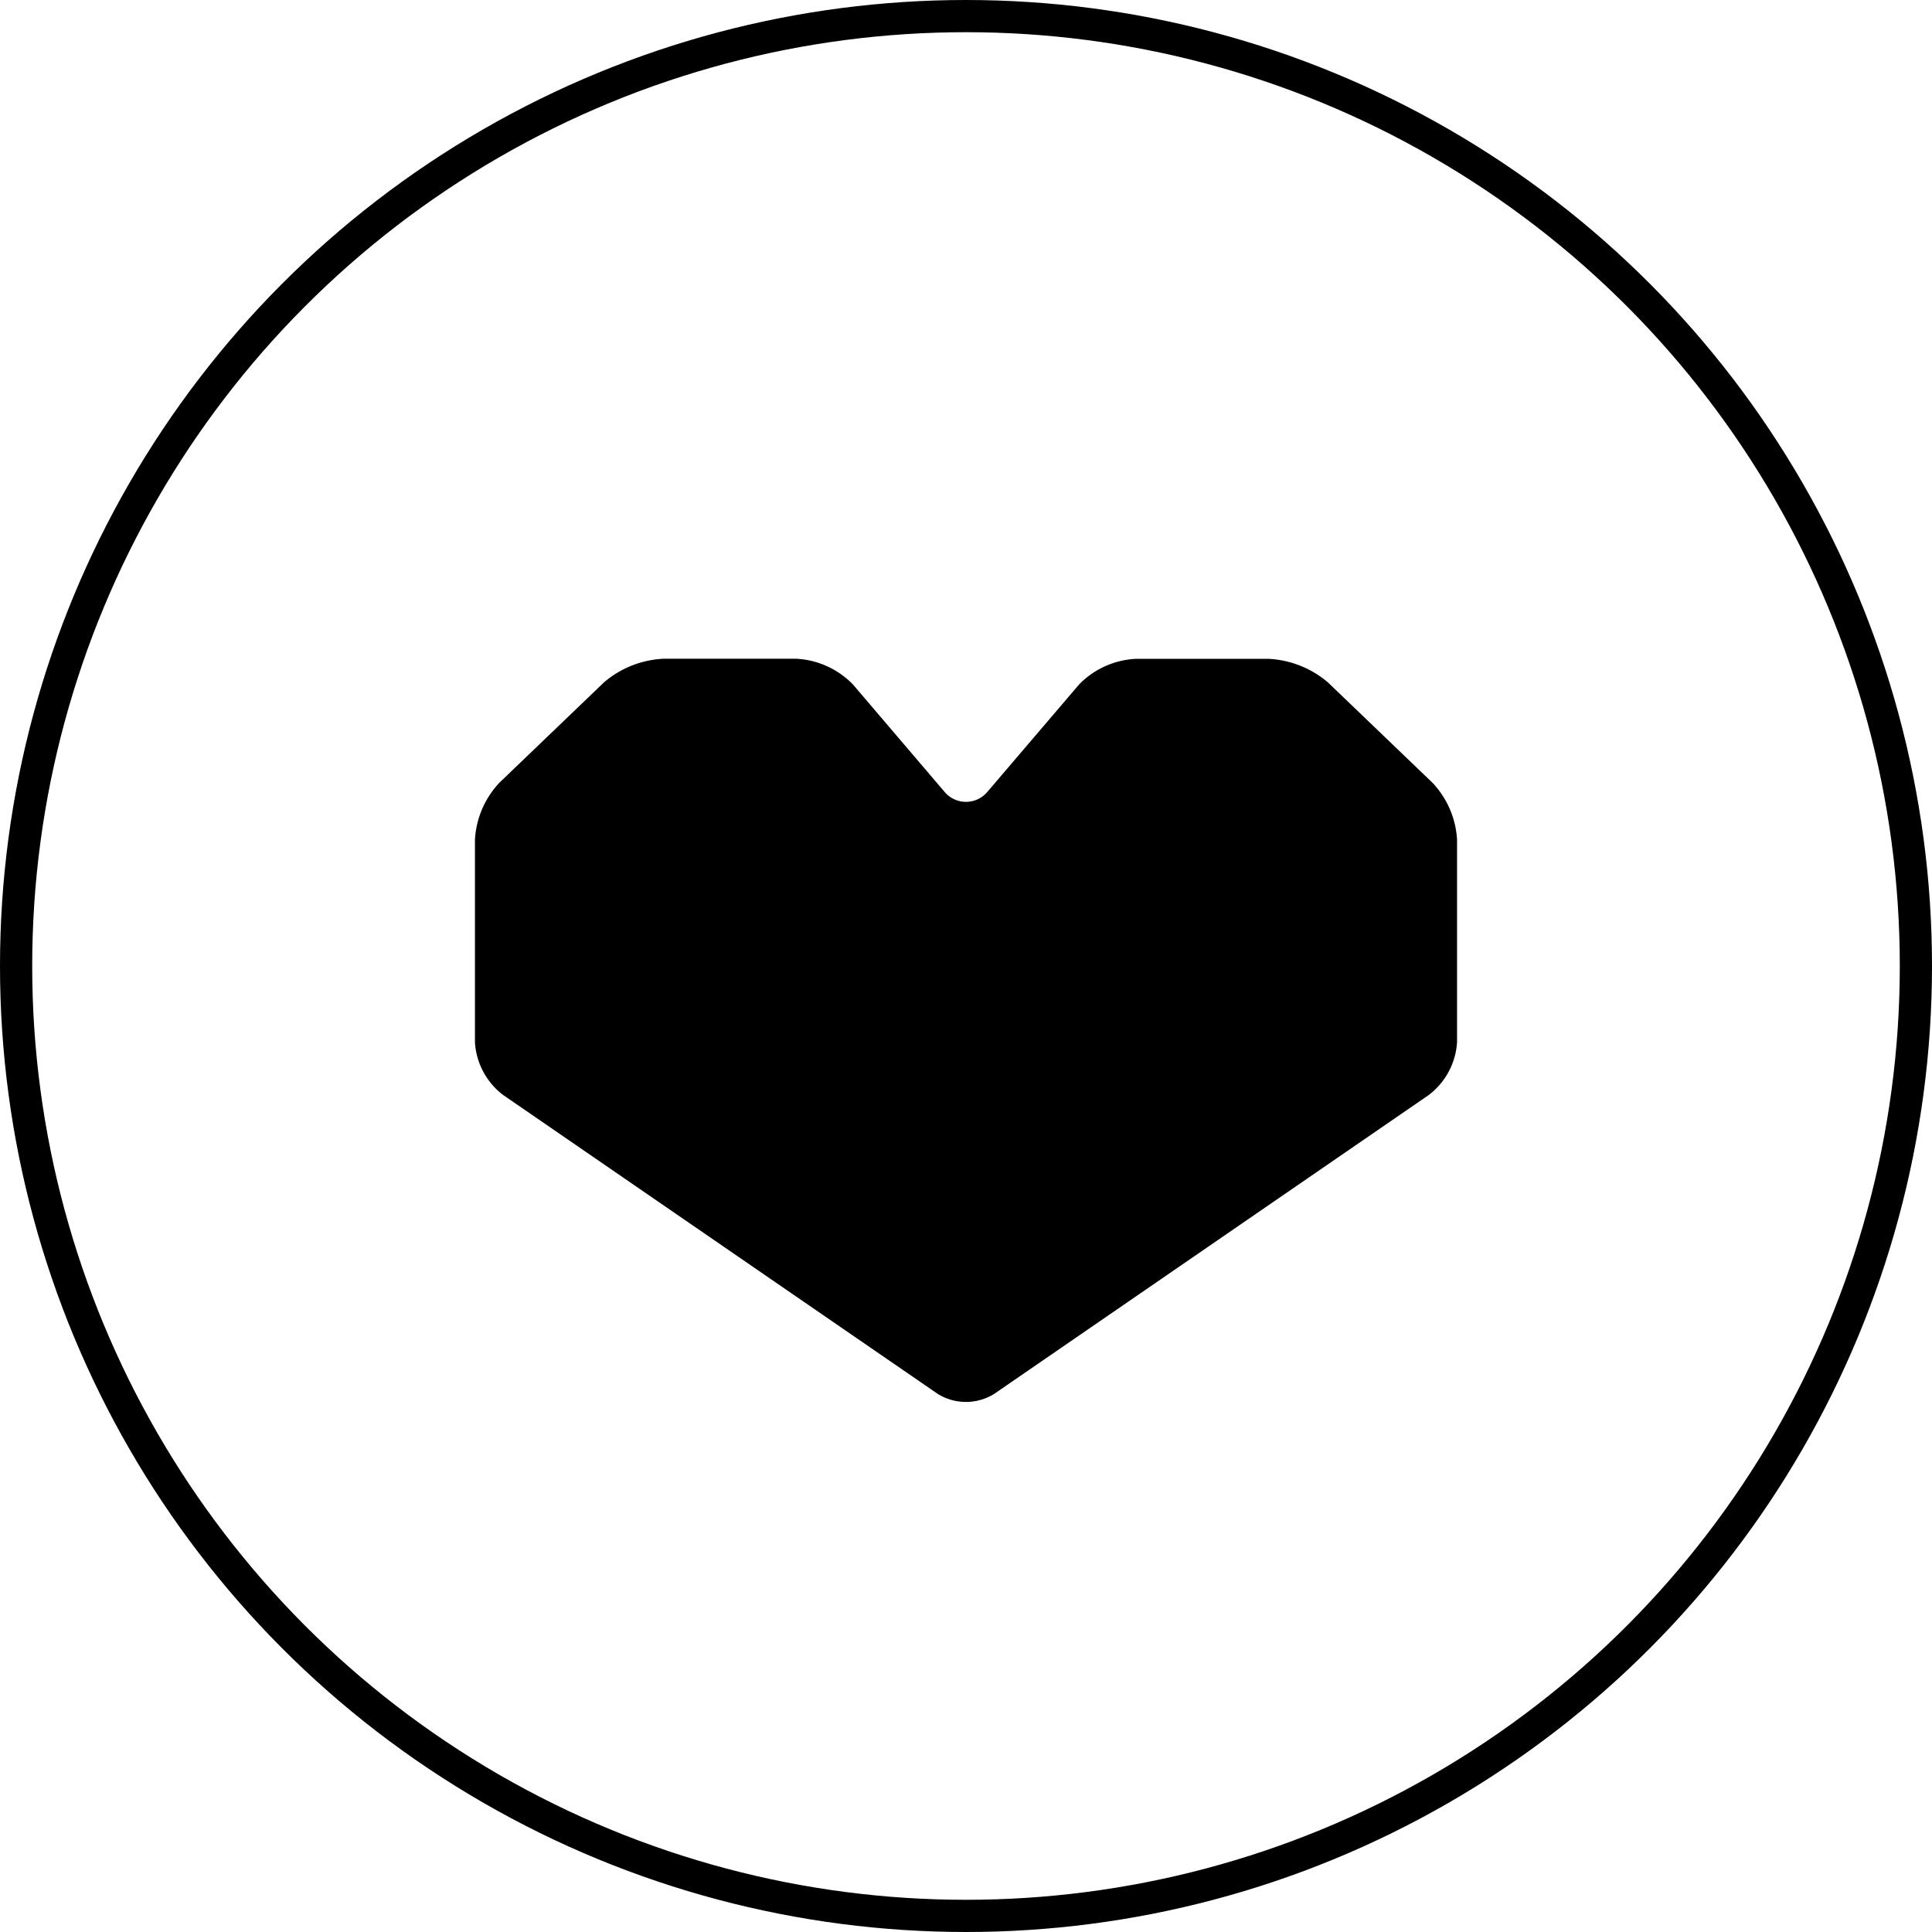 <svg xmlns="http://www.w3.org/2000/svg" width="60" height="60" viewBox="0 0 60 60">
  <g id="グループ_26431" data-name="グループ 26431" transform="translate(-185 -2727)">
    <g id="楕円形_12" data-name="楕円形 12" transform="translate(185 2727)" fill="none" stroke="#000" stroke-width="1">
      <circle cx="30" cy="30" r="30" stroke="none"/>
      <circle cx="30" cy="30" r="29.5" fill="none"/>
    </g>
    <g id="角ハートイラストその2" transform="translate(199.75 2685.172)">
      <path id="パス_3398" data-name="パス 3398" d="M26.488,63.019a3.073,3.073,0,0,0-1.837-.73H20.517a2.639,2.639,0,0,0-1.759.8L15.931,66.4a.87.87,0,0,1-1.364,0l-2.827-3.314a2.641,2.641,0,0,0-1.758-.8H5.849a3.071,3.071,0,0,0-1.838.73L.76,66.135A2.813,2.813,0,0,0,0,67.9V74.2a2.227,2.227,0,0,0,.874,1.633l13.5,9.285a1.663,1.663,0,0,0,1.749,0l13.5-9.285A2.234,2.234,0,0,0,30.5,74.2V67.9a2.81,2.81,0,0,0-.761-1.761Z"/>
    </g>
  </g>
</svg>
